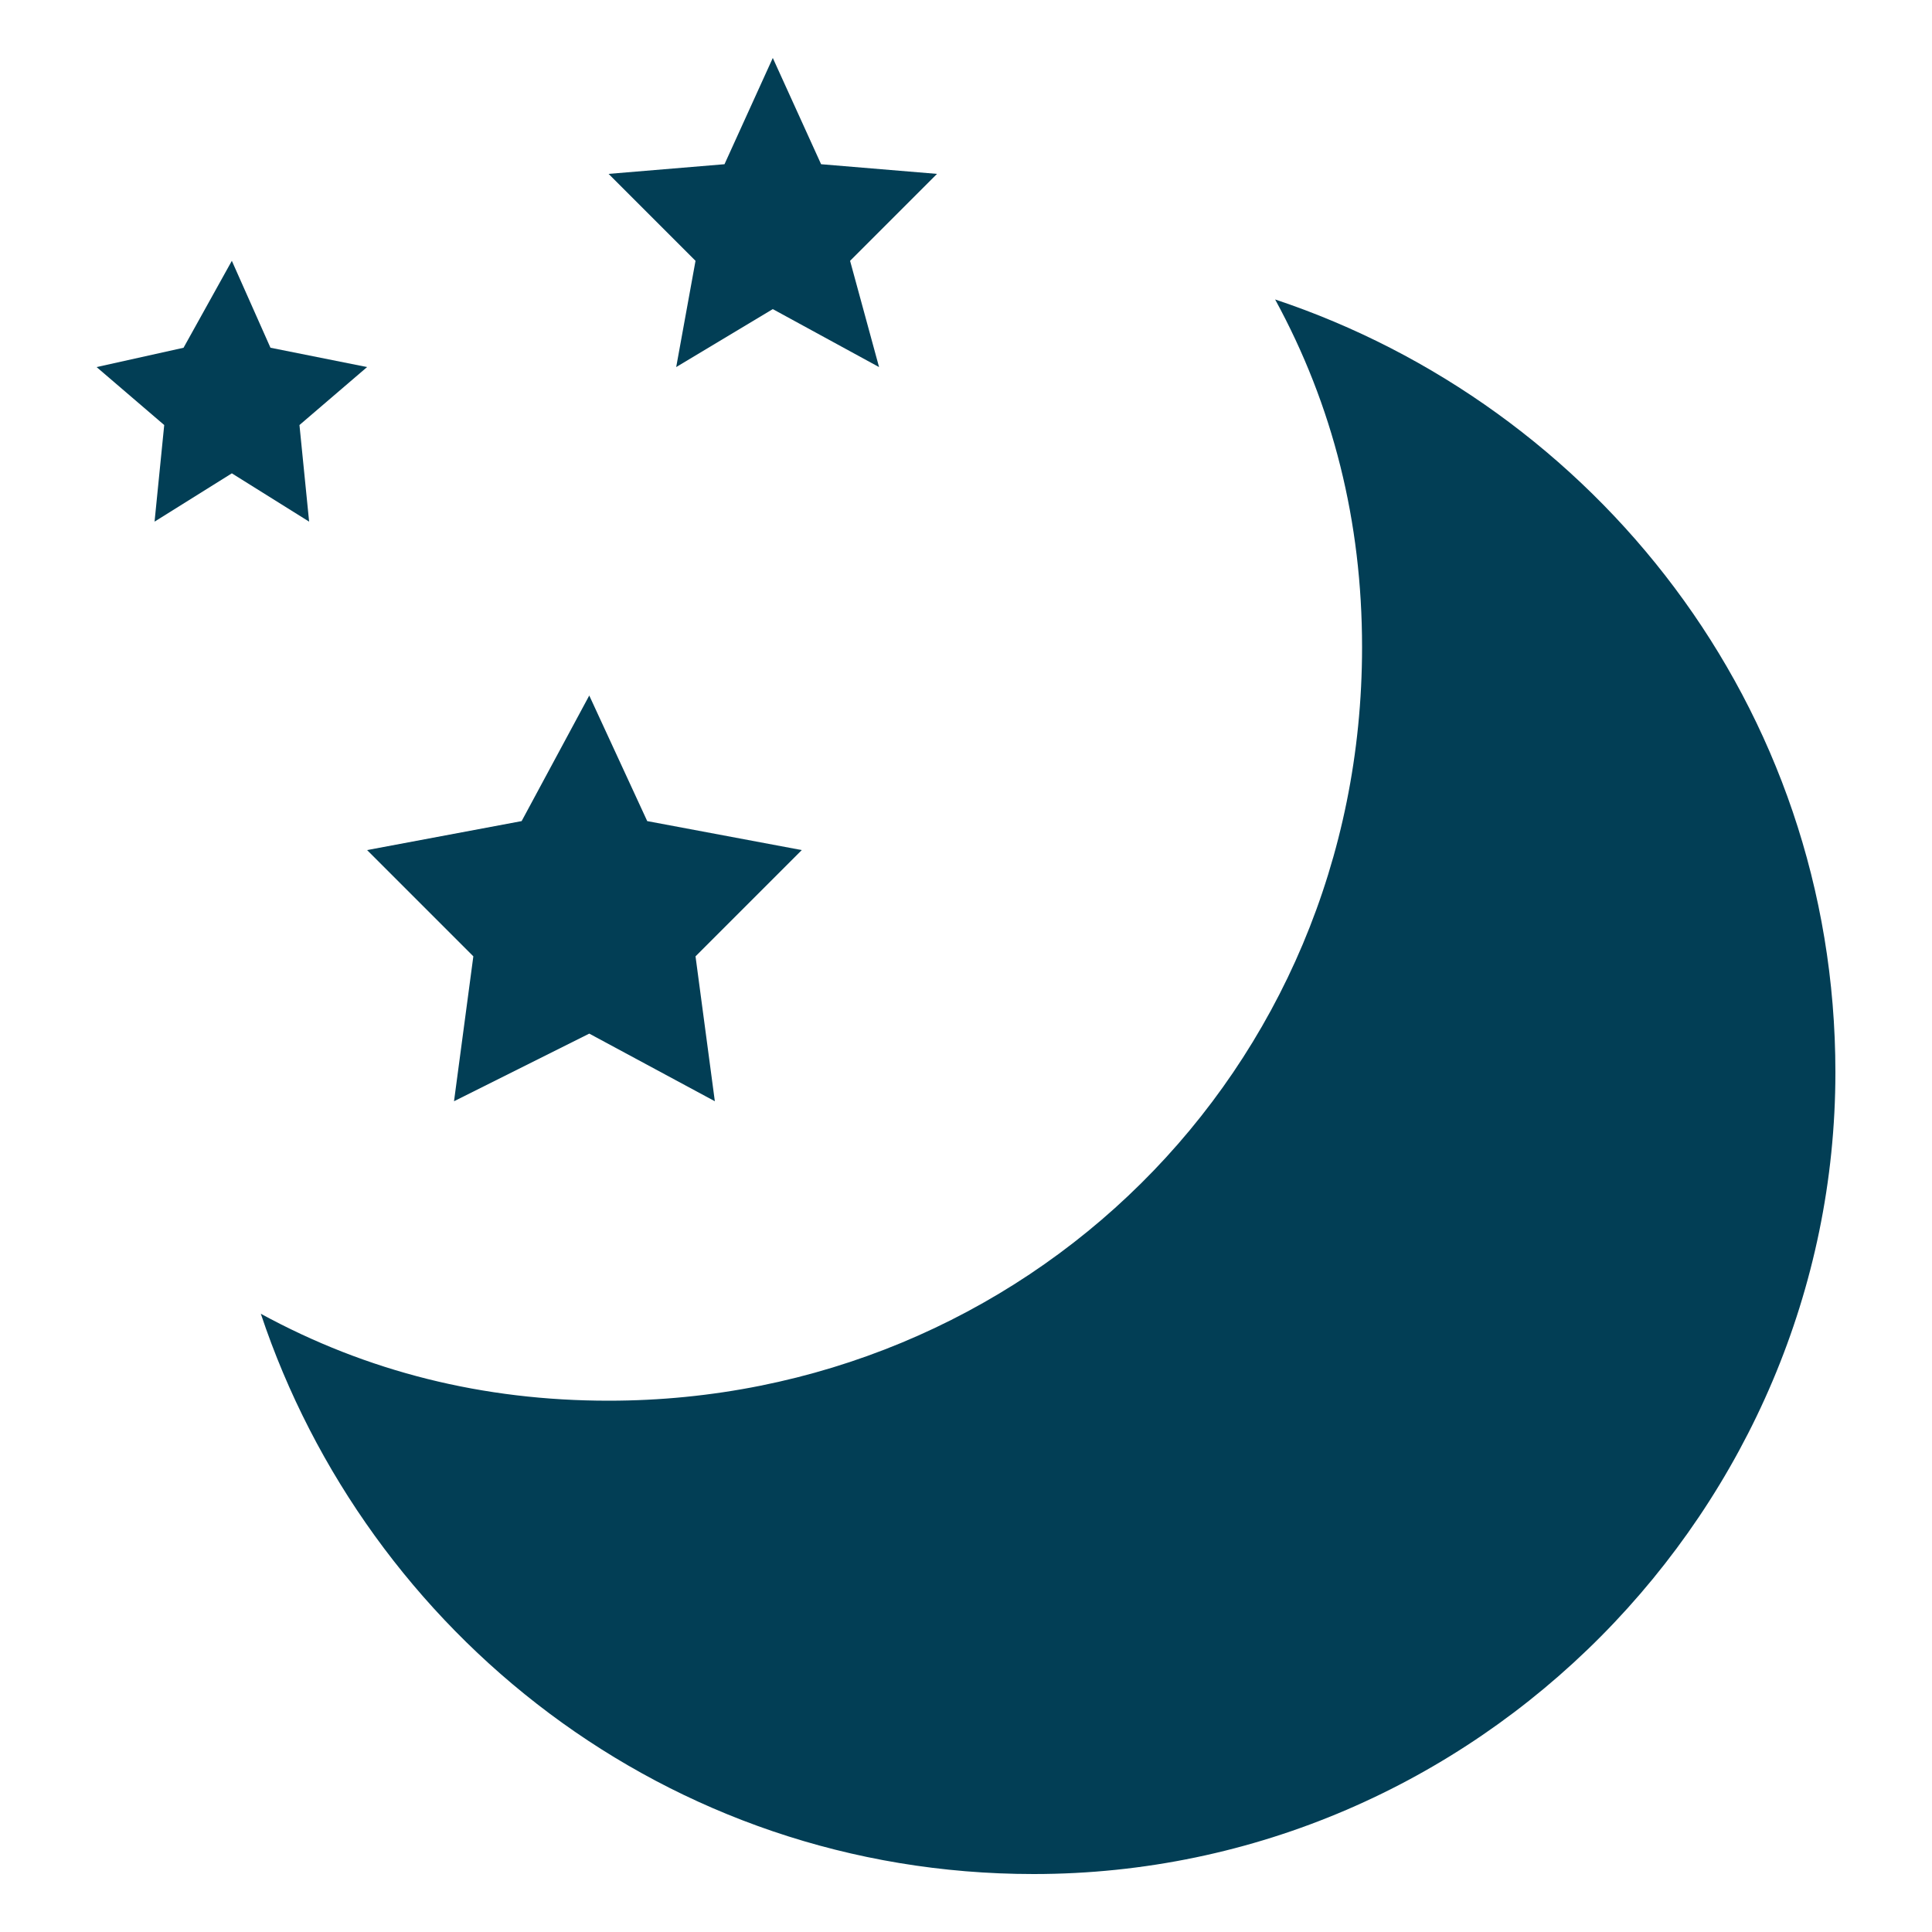 <?xml version="1.0" encoding="utf-8"?>
<!-- Generator: Adobe Illustrator 22.0.0, SVG Export Plug-In . SVG Version: 6.00 Build 0)  -->
<svg version="1.1" id="レイヤー_1" xmlns="http://www.w3.org/2000/svg" xmlns:xlink="http://www.w3.org/1999/xlink" x="0px"
	 y="0px" viewBox="0 0 20 20" style="enable-background:new 0 0 20 20;" xml:space="preserve">
<style type="text/css">
	.st0{fill:#023E55;}
</style>
<g>
	<polygon class="st0" points="4.7,11.4 6.1,10.7 7.4,11.4 7.2,9.9 8.3,8.8 6.7,8.5 6.1,7.2 5.4,8.5 3.8,8.8 4.9,9.9 	"/>
	<polygon class="st0" points="7,3.8 8,3.2 9.1,3.8 8.8,2.7 9.7,1.8 8.5,1.7 8,0.6 7.5,1.7 6.3,1.8 7.2,2.7 	"/>
	<polygon class="st0" points="1.6,5.4 2.4,4.9 3.2,5.4 3.1,4.4 3.8,3.8 2.8,3.6 2.4,2.7 1.9,3.6 1,3.8 1.7,4.4 	"/>
	<path class="st0" d="M13.2,3.1c0.6,1.1,0.9,2.3,0.9,3.6c0,4.4-3.5,7.8-7.8,7.8c-1.3,0-2.5-0.3-3.6-0.9c1.1,3.3,4.2,5.8,8,5.8
		c4.6,0,8.3-3.8,8.3-8.3C19,7.3,16.5,4.2,13.2,3.1z"/>
</g>
</svg>
